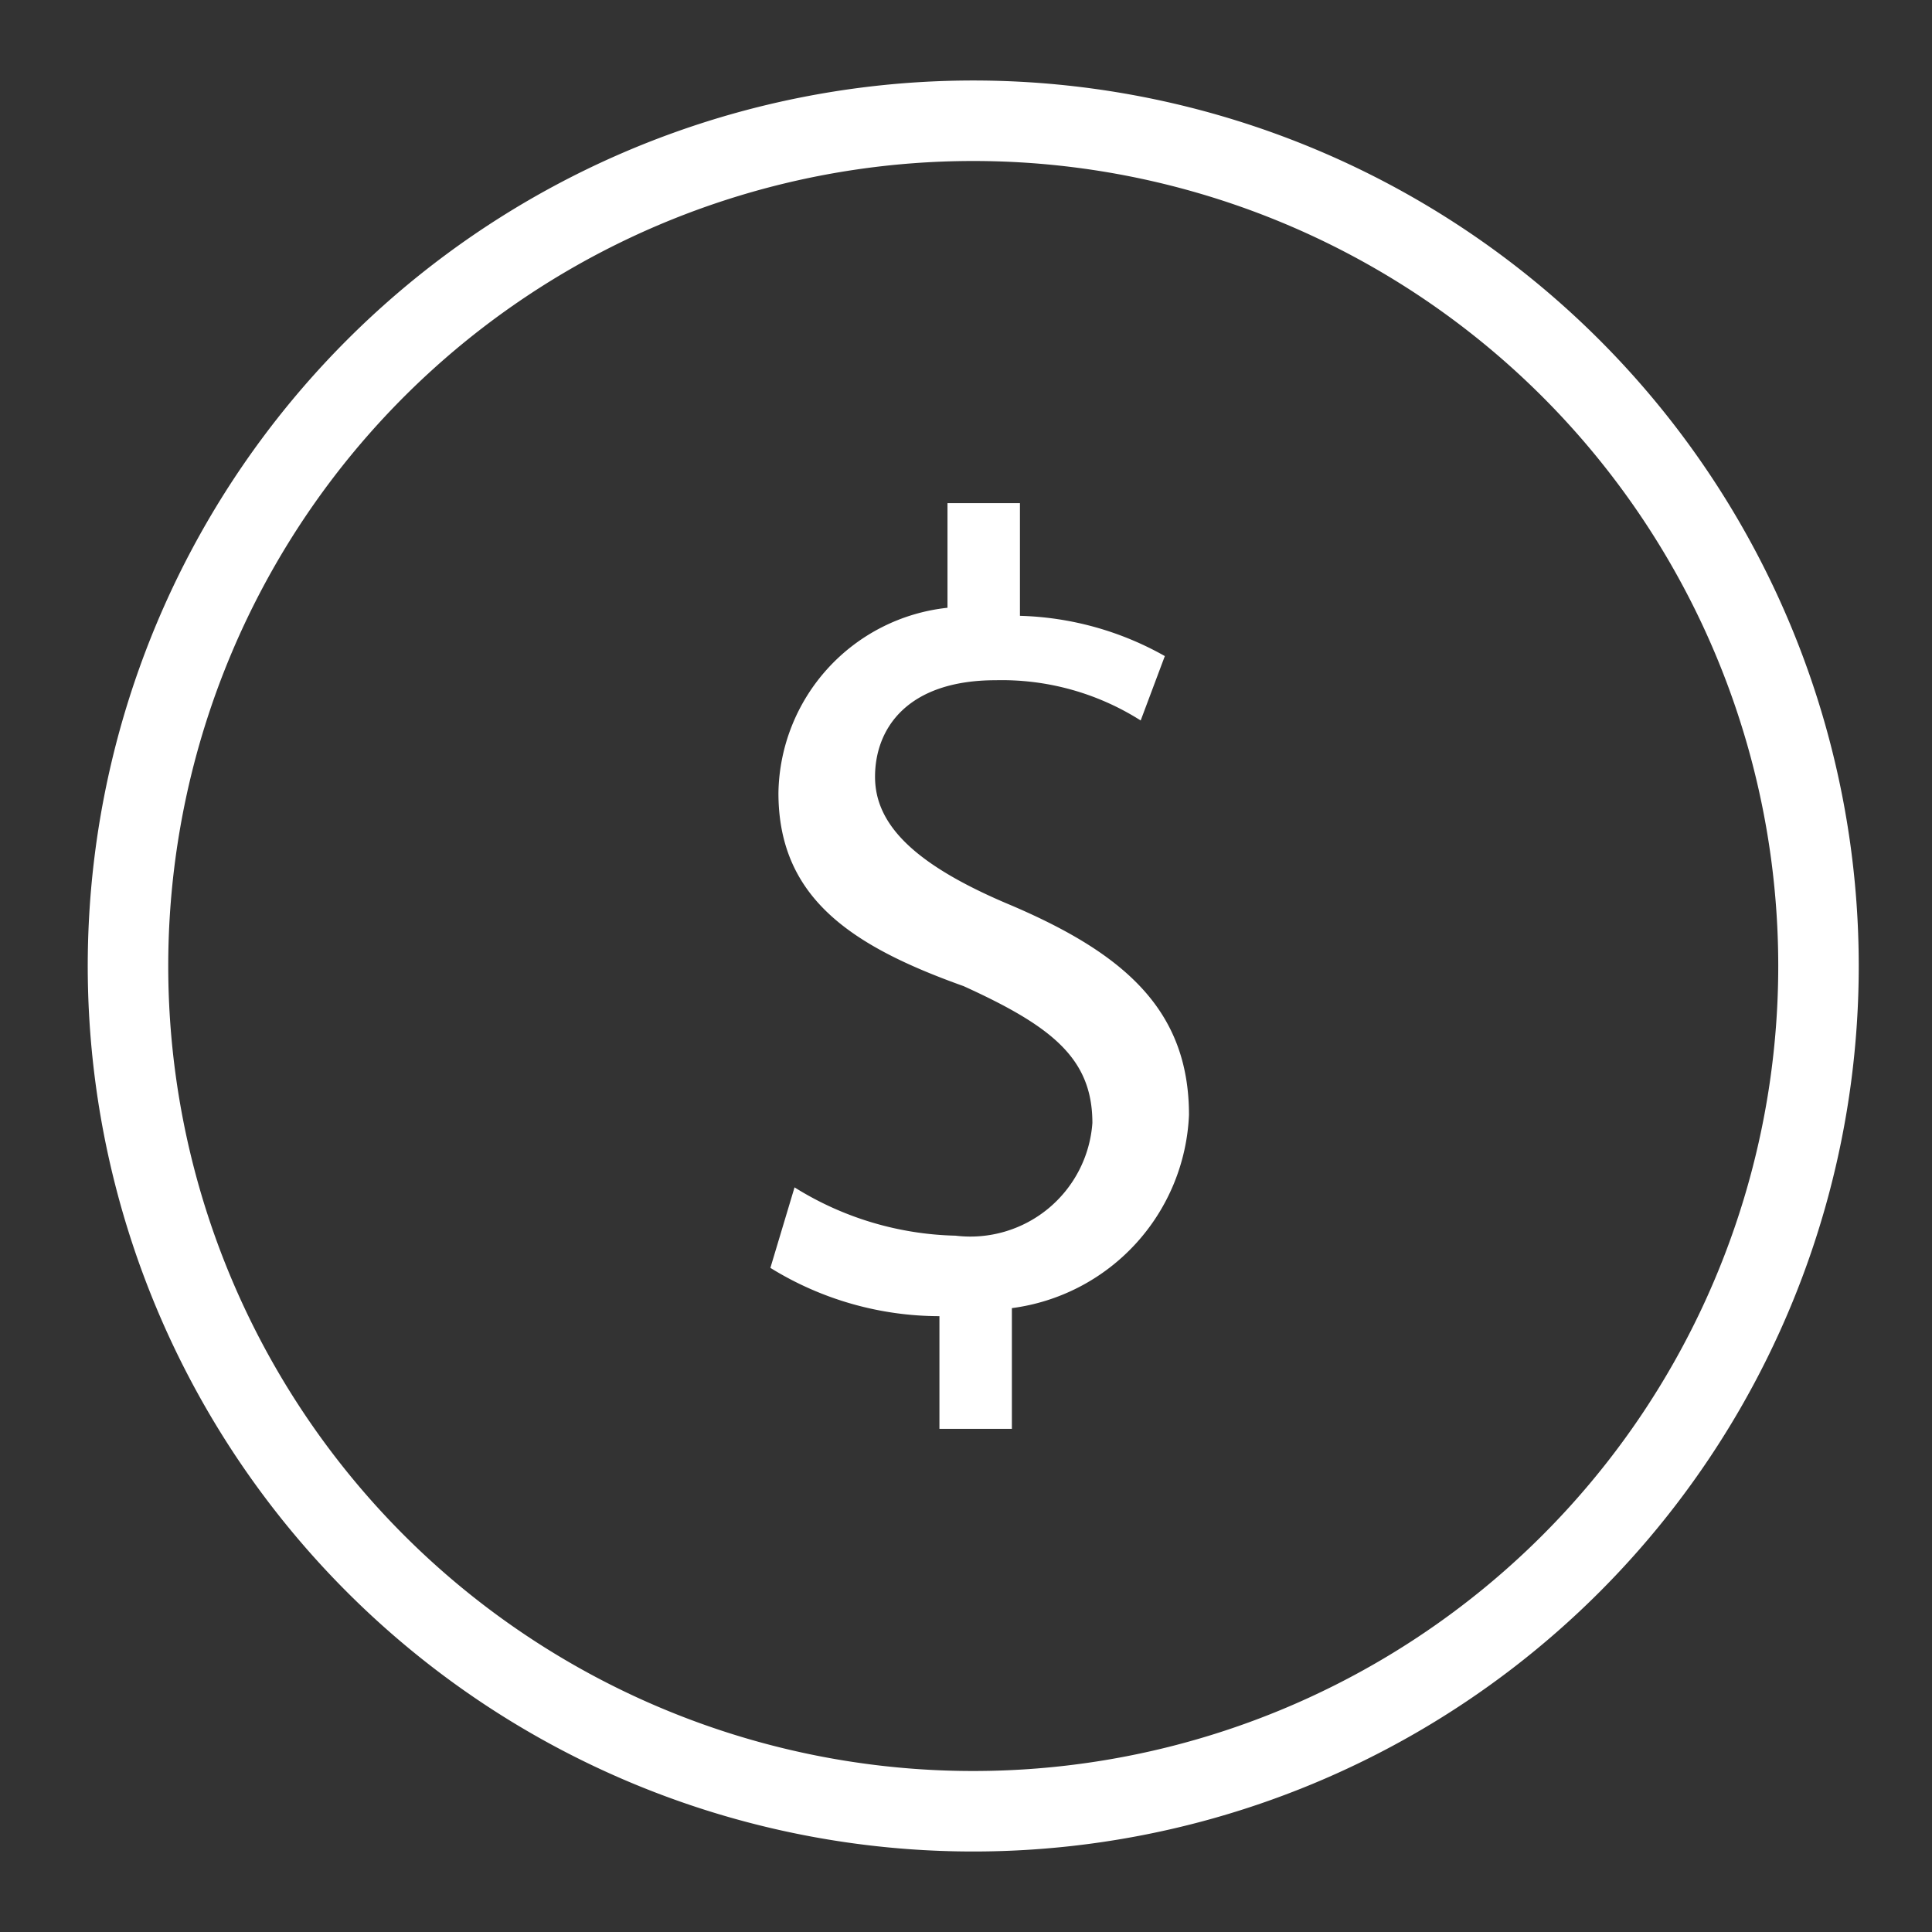 <svg id="Layer_1" data-name="Layer 1" xmlns="http://www.w3.org/2000/svg" viewBox="0 0 24 24"><rect x="0" y="0" width="24" height="24" fill="#333333" stroke="none"/><defs><style>.cls-1{fill:#fff;}</style></defs><title>Fee_Packages_1</title><path class="cls-1" d="M11.67,17.75v-1.4a4,4,0,0,1-2.1-.6l.3-1a3.94,3.94,0,0,0,2,.6,1.52,1.52,0,0,0,1.7-1.4c0-.8-.5-1.2-1.6-1.7-1.4-.5-2.3-1.1-2.3-2.4a2.35,2.35,0,0,1,2.1-2.3V6.25h.9v1.4a3.87,3.87,0,0,1,1.8.5l-.3.8a3.22,3.22,0,0,0-1.8-.5c-1.1,0-1.5.6-1.5,1.2s.5,1.1,1.7,1.6c1.4.6,2.2,1.3,2.2,2.6a2.53,2.53,0,0,1-2.2,2.4v1.5Z"/><path class="cls-1" d="M12.09,23a11,11,0,1,1,11-11A11,11,0,0,1,12.09,23Zm0-21a10,10,0,1,0,10,10A10,10,0,0,0,12.09,2Z"/></svg>